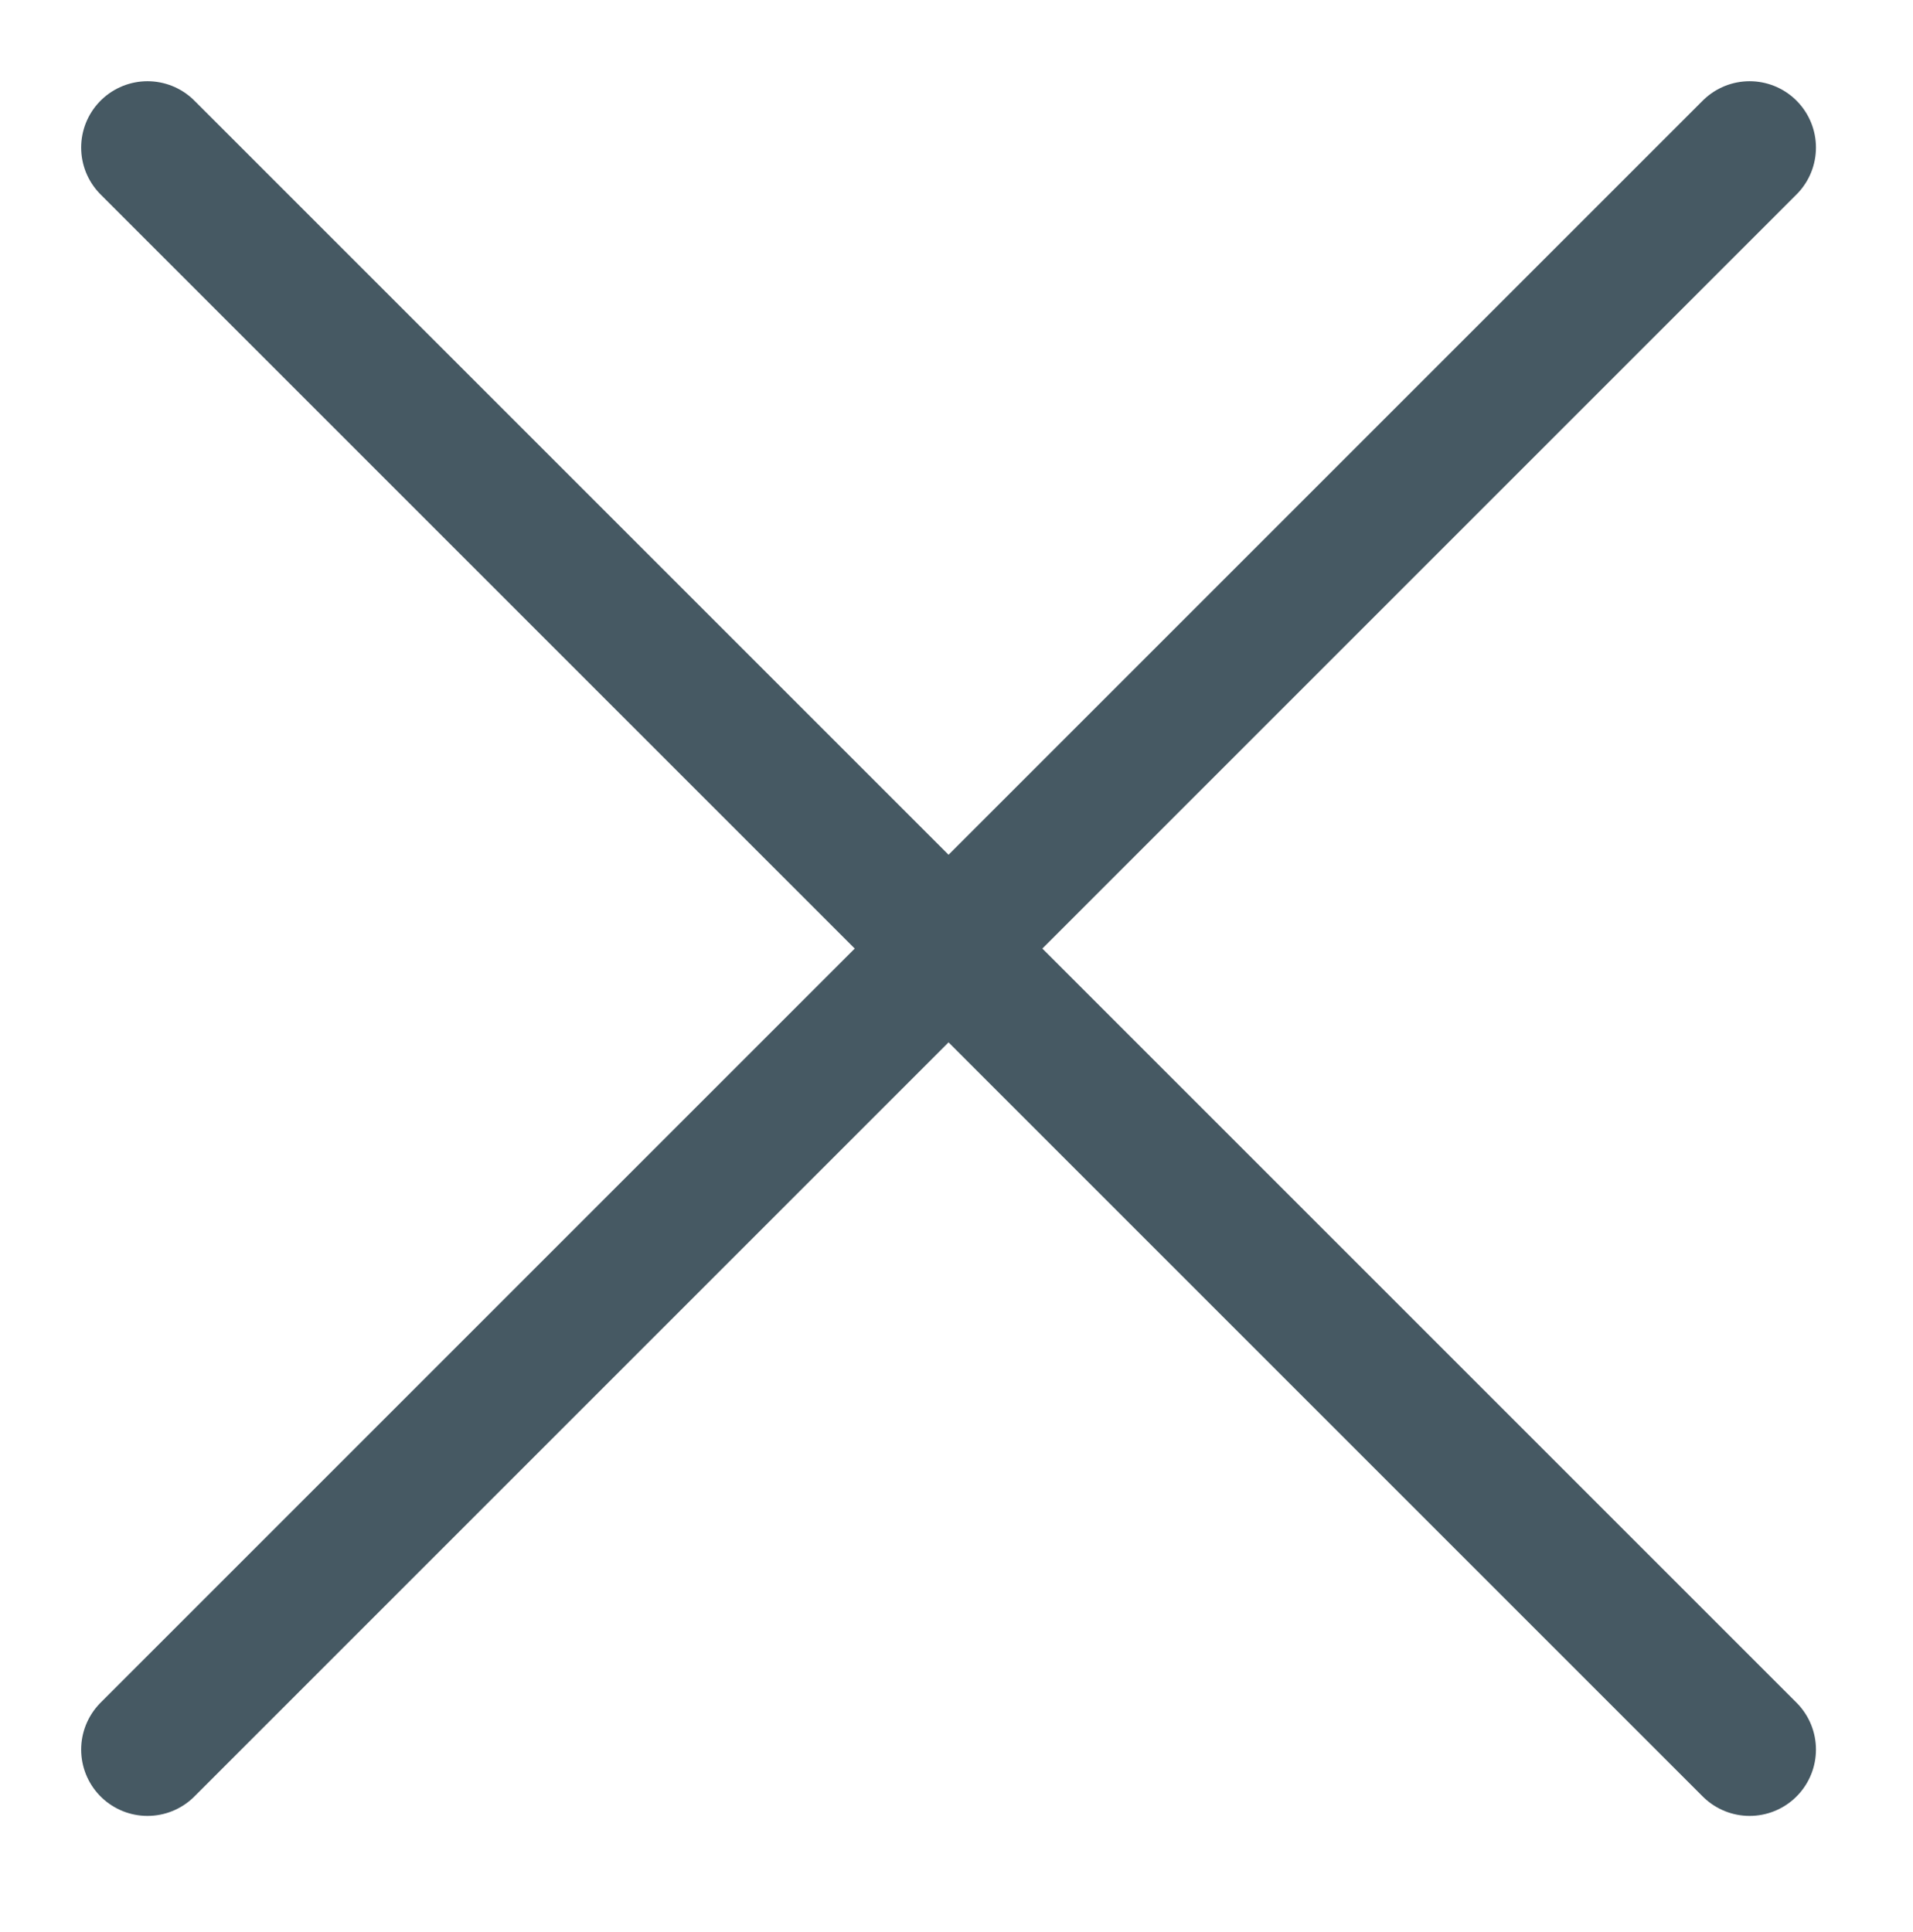 <?xml version="1.0" encoding="utf-8"?>
<!-- Generator: Adobe Illustrator 27.1.1, SVG Export Plug-In . SVG Version: 6.00 Build 0)  -->
<svg version="1.1" id="Kuhl_Kopie" xmlns="http://www.w3.org/2000/svg" xmlns:xlink="http://www.w3.org/1999/xlink" x="0px" y="0px"
	 viewBox="0 0 504.651 509.782" enable-background="new 0 0 504.651 509.782" xml:space="preserve">
<line fill="none" stroke="#465963" stroke-width="35" stroke-linecap="round" stroke-linejoin="round" stroke-miterlimit="10" x1="38.909" y1="38.927" x2="461.55" y2="461.569"/>
<line fill="none" stroke="#465963" stroke-width="35" stroke-linecap="round" stroke-linejoin="round" stroke-miterlimit="10" x1="461.55" y1="38.927" x2="38.909" y2="461.569"/>
</svg>
